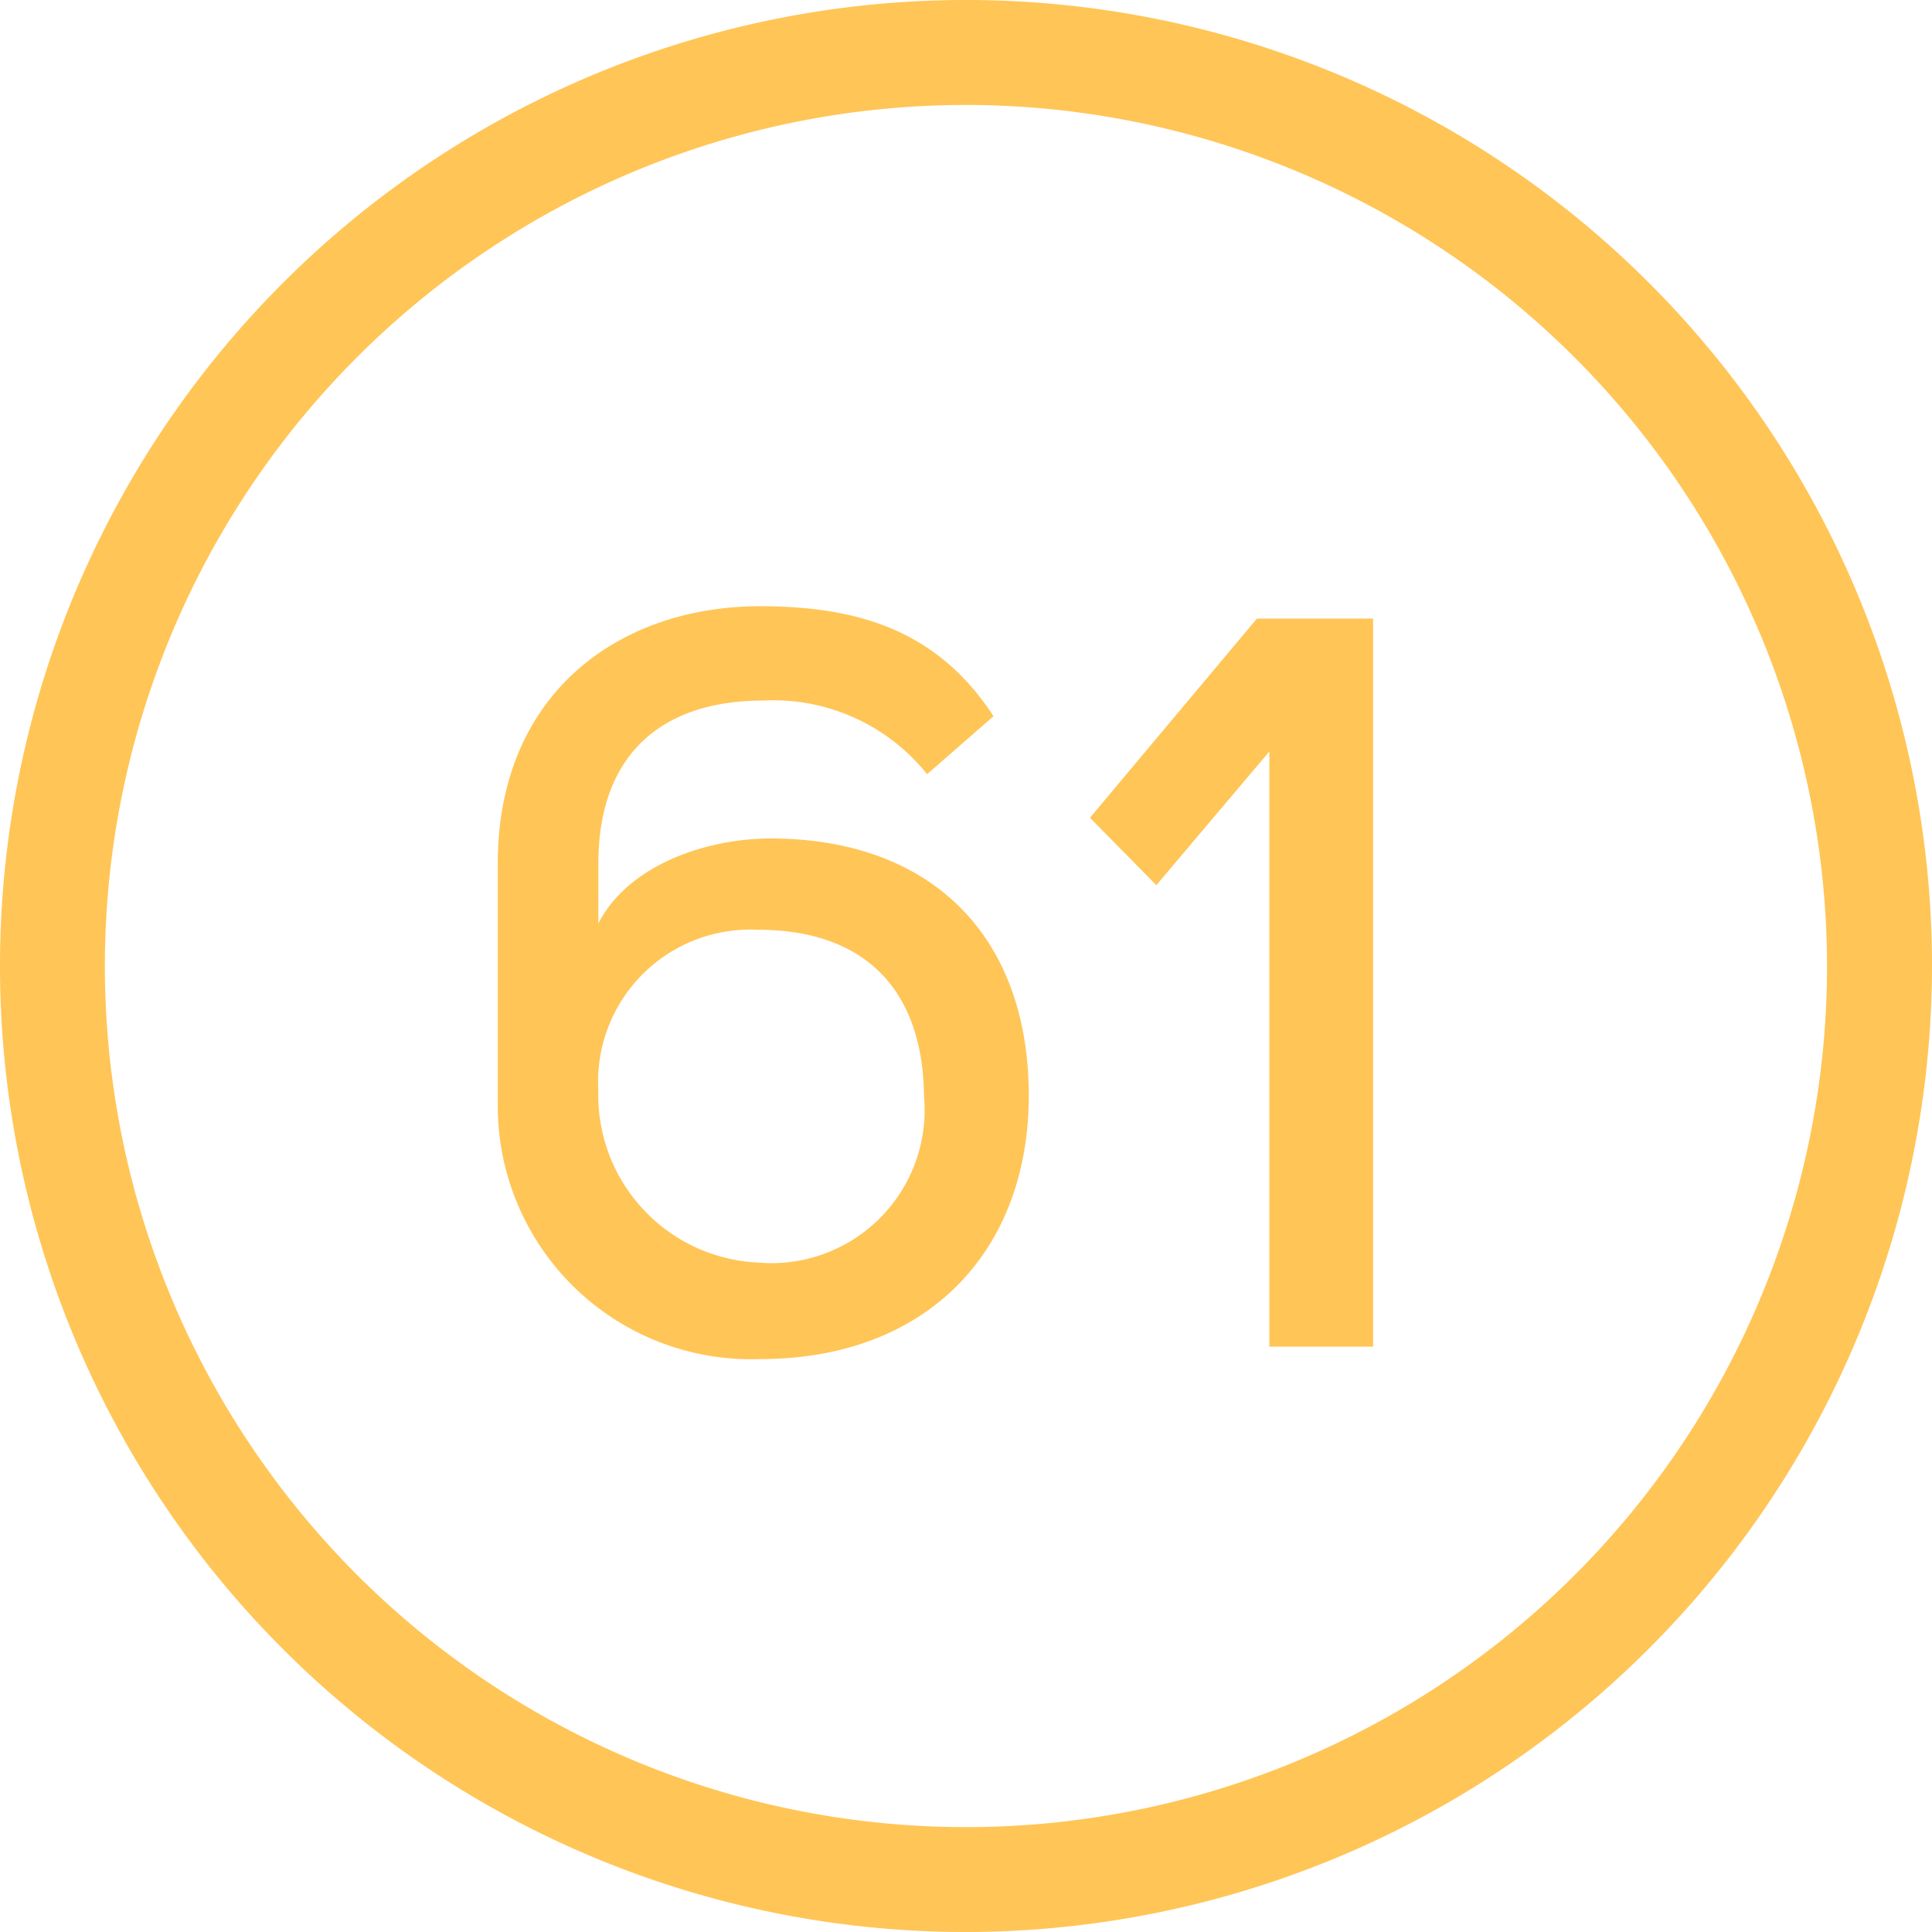 <?xml version="1.0" encoding="UTF-8"?> <svg xmlns="http://www.w3.org/2000/svg" xmlns:xlink="http://www.w3.org/1999/xlink" id="Group_4683" data-name="Group 4683" width="44.048" height="44.048" viewBox="0 0 44.048 44.048"><defs><clipPath id="clip-path"><rect id="Rectangle_575" data-name="Rectangle 575" width="44.048" height="44.048" fill="none"></rect></clipPath></defs><g id="Group_4682" data-name="Group 4682" clip-path="url(#clip-path)"><path id="Path_48929" data-name="Path 48929" d="M51.283,54.364a4.487,4.487,0,0,0-3.735-1.679c-2.341,0-3.76,1.253-3.76,3.713v1.371c.686-1.347,2.483-1.939,3.925-1.939,3.665,0,5.888,2.222,5.888,5.864,0,3.546-2.318,6.005-6.124,6.005a5.777,5.777,0,0,1-5.982-5.722V56.4c0-3.855,2.743-5.865,5.982-5.865,2.223,0,4.043.544,5.32,2.507Zm-.071,7.331c-.024-2.389-1.324-3.784-3.784-3.784a3.471,3.471,0,0,0-3.641,3.665A3.823,3.823,0,0,0,47.453,65.5a3.492,3.492,0,0,0,3.759-3.807" transform="translate(-30.146 -36.713)" fill="#ffc556"></path><path id="Path_48930" data-name="Path 48930" d="M92.378,57.648l-1.513-1.537,3.807-4.541h2.648v16.6H94.955V54.6Z" transform="translate(-66.015 -37.467)" fill="#ffc556"></path><path id="Path_48931" data-name="Path 48931" d="M22.024,44.048A22.024,22.024,0,1,1,44.048,22.024,22.049,22.049,0,0,1,22.024,44.048m0-41.655A19.632,19.632,0,1,0,41.655,22.024,19.653,19.653,0,0,0,22.024,2.392" fill="#ffc556"></path></g></svg> 